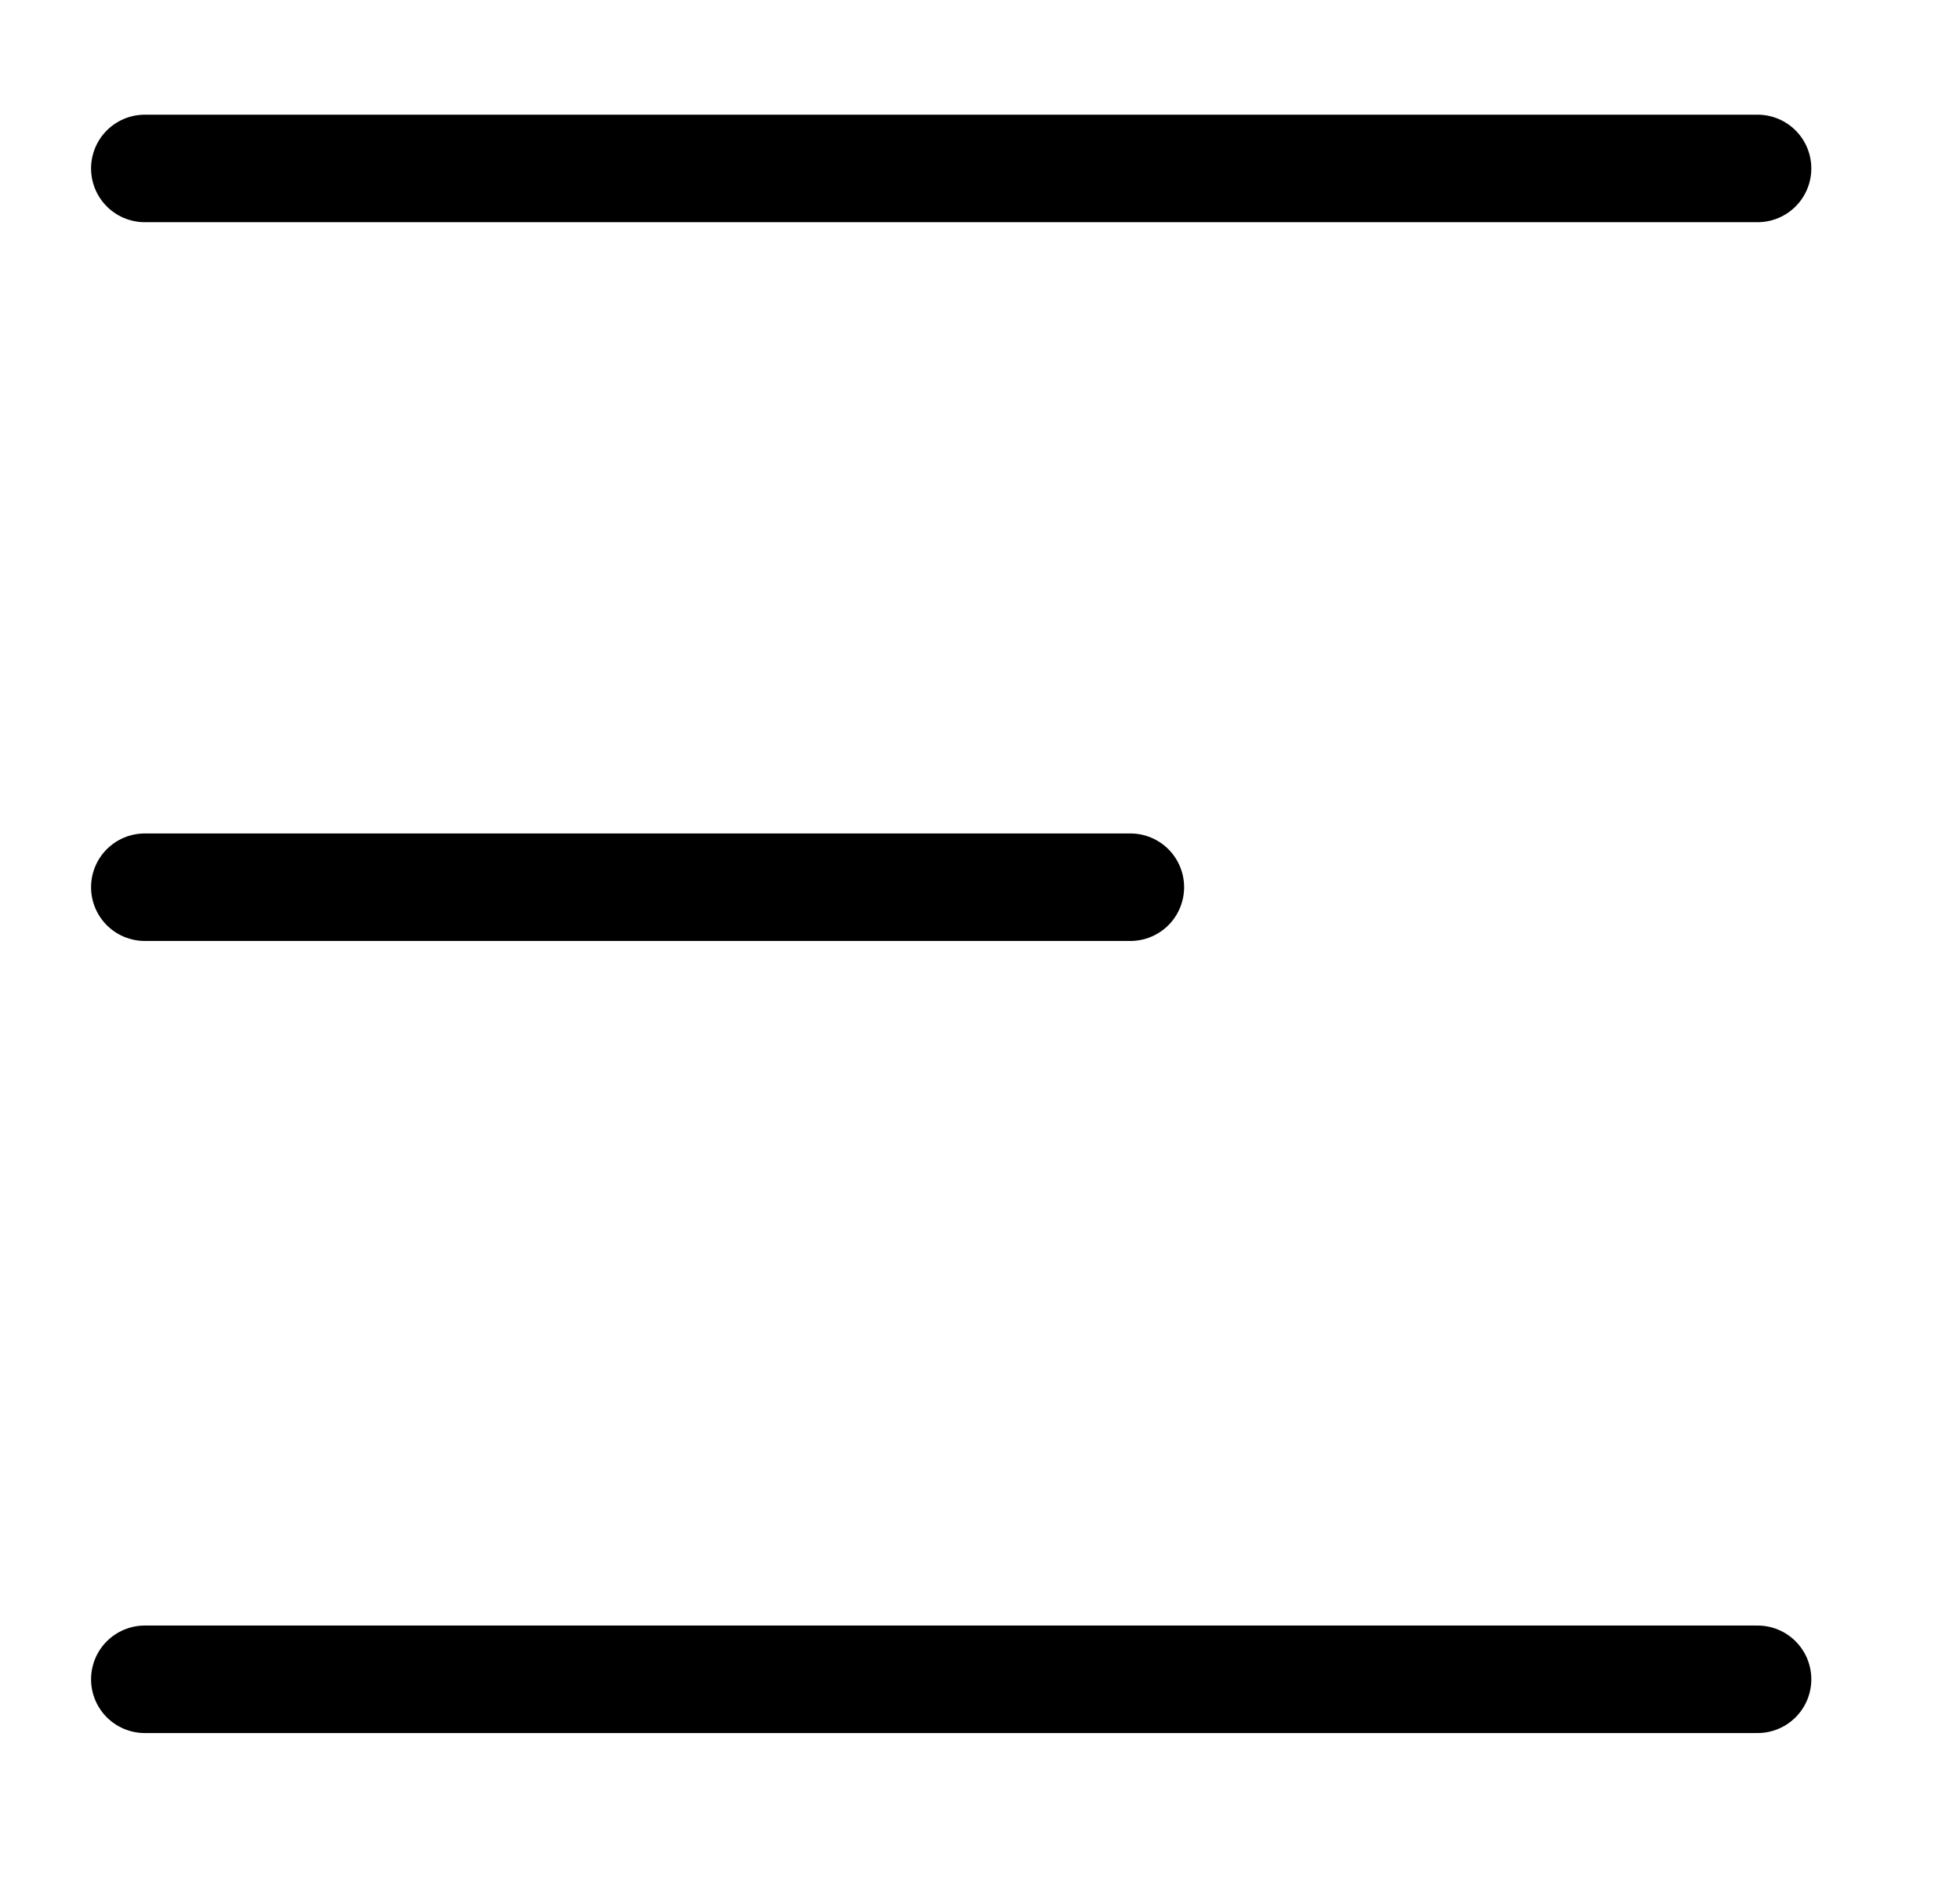 <svg width="25" height="24" viewBox="0 0 25 24" fill="none" xmlns="http://www.w3.org/2000/svg">
<path d="M22.418 21.415H1.847" stroke="black" stroke-width="1.371" stroke-linecap="round" stroke-linejoin="round"/>
<path d="M14.418 11.314H1.847" stroke="black" stroke-width="1.371" stroke-linecap="round" stroke-linejoin="round"/>
<path d="M1.847 2.148H22.418" stroke="black" stroke-width="1.371" stroke-linecap="round" stroke-linejoin="round"/>
</svg>
